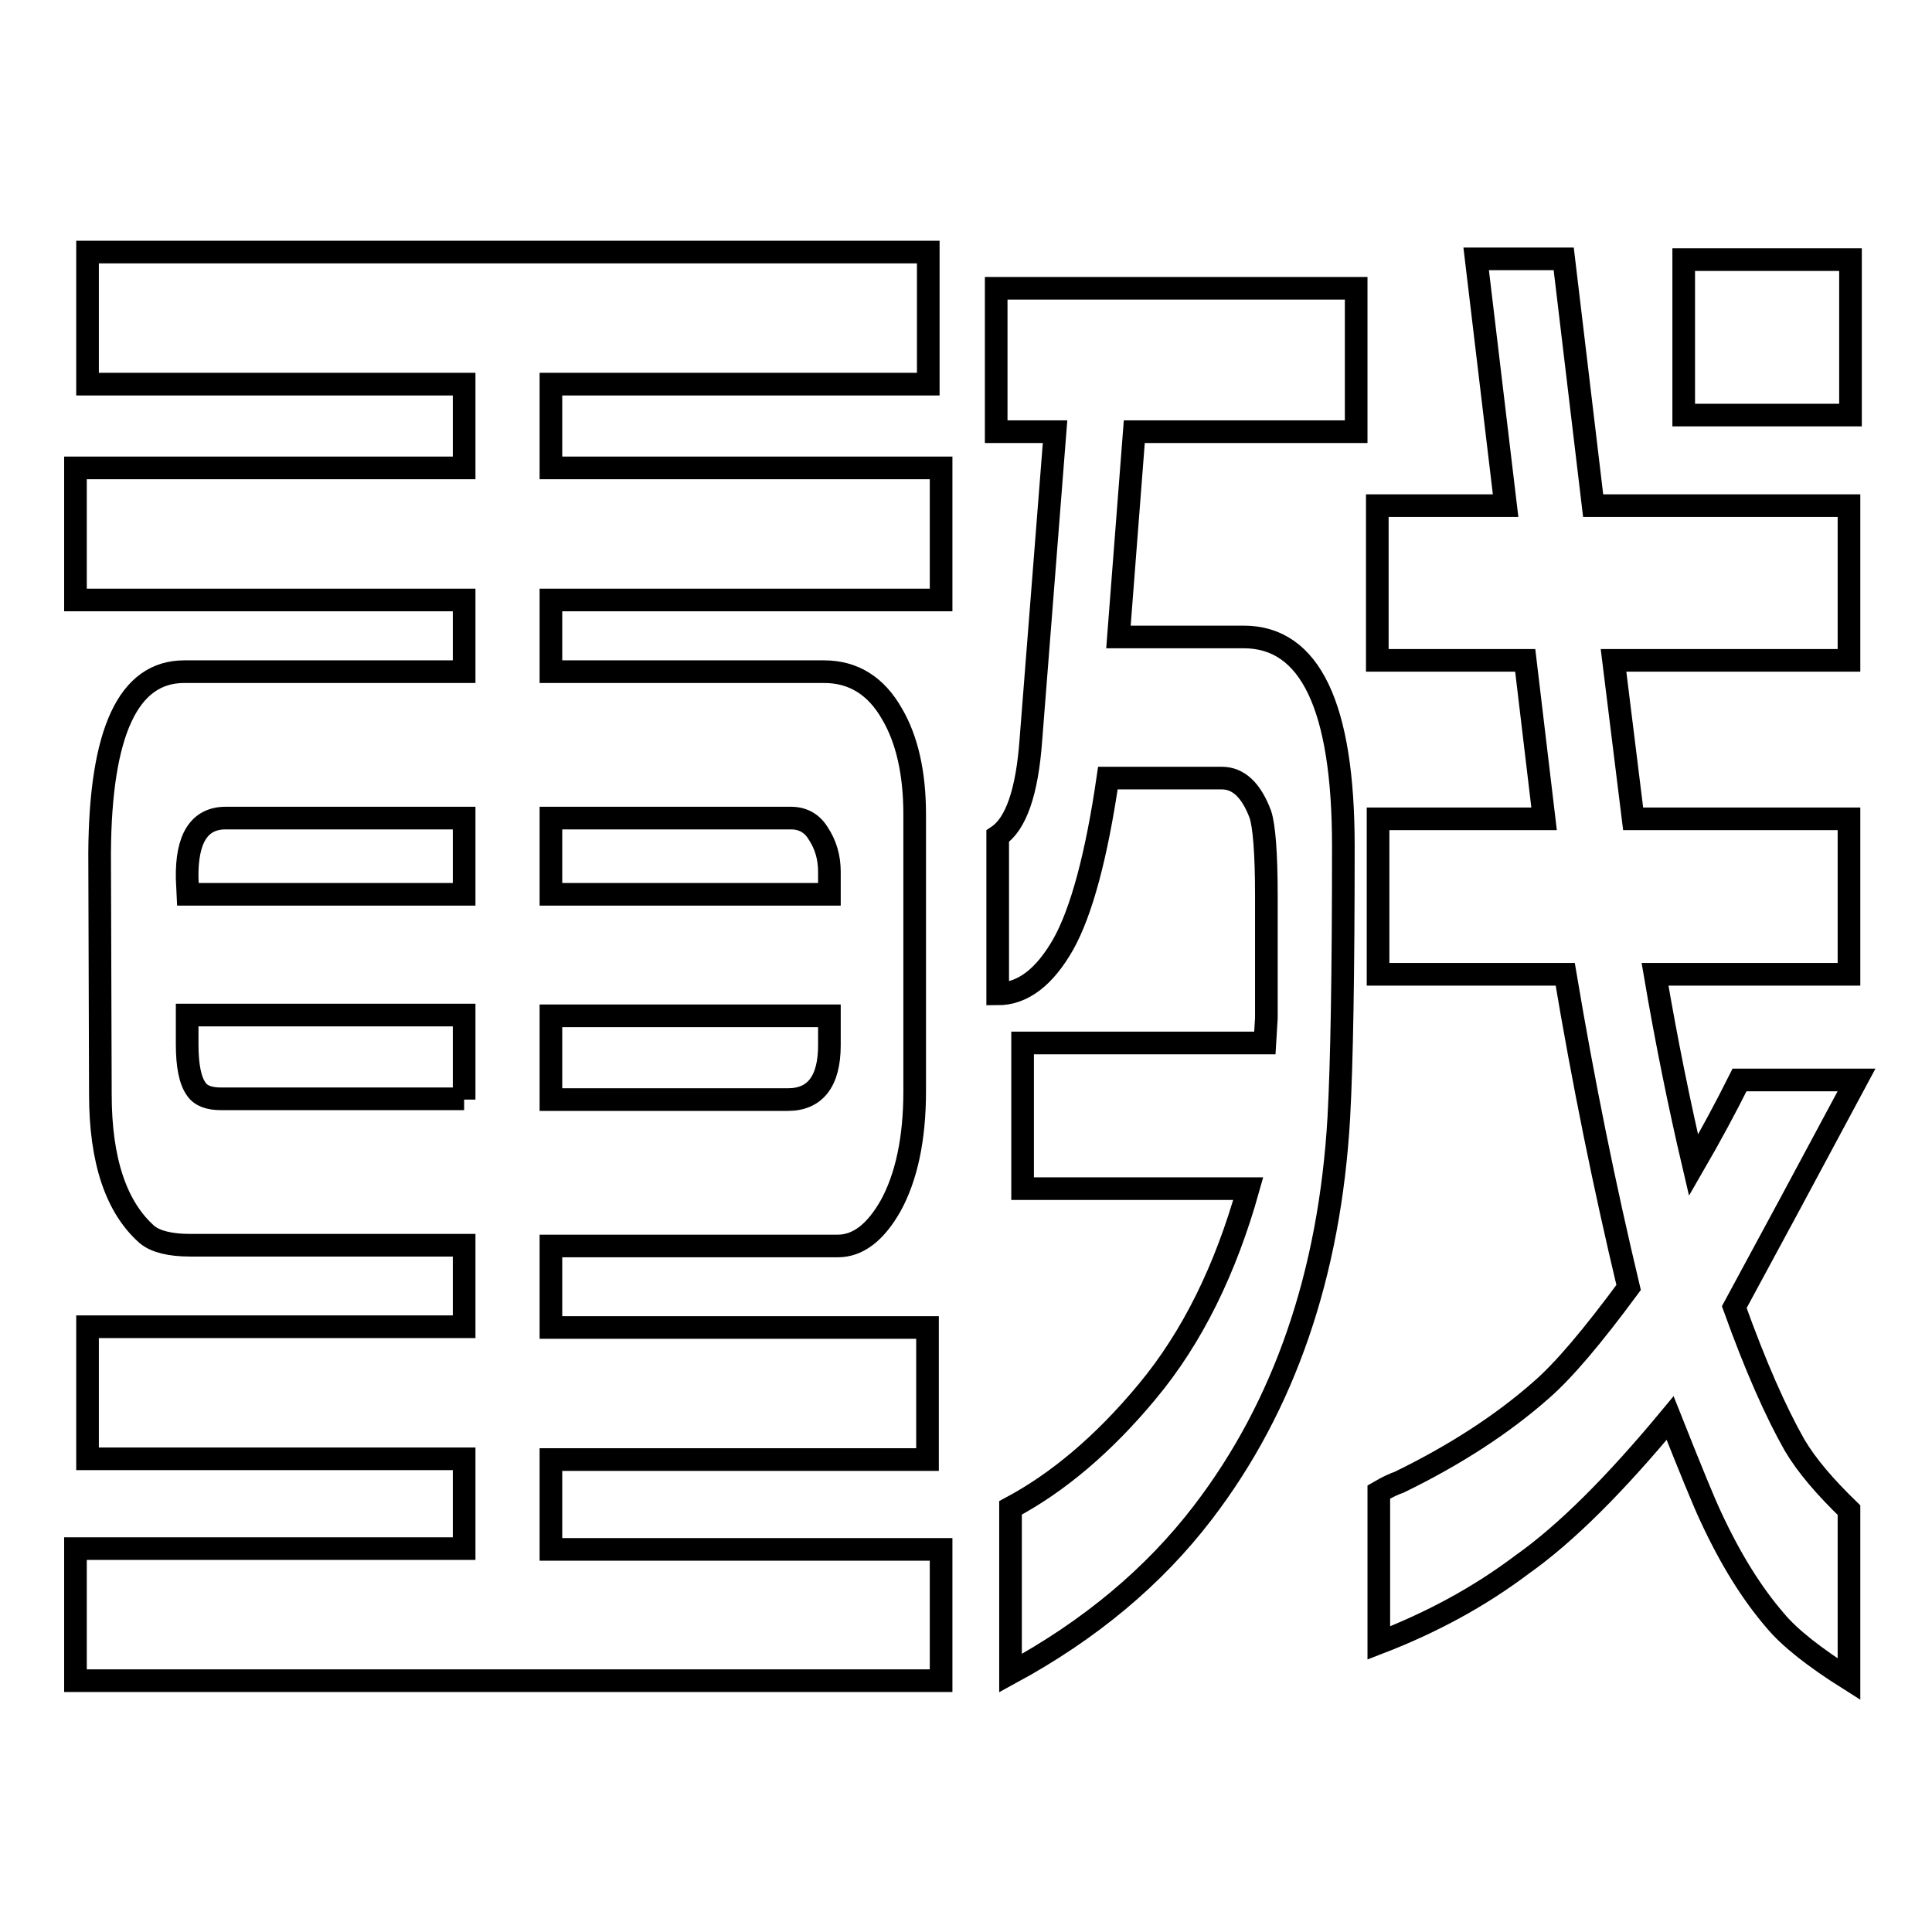 <?xml version="1.0" encoding="utf-8"?>
<!-- Svg Vector Icons : http://www.onlinewebfonts.com/icon -->
<!DOCTYPE svg PUBLIC "-//W3C//DTD SVG 1.1//EN" "http://www.w3.org/Graphics/SVG/1.1/DTD/svg11.dtd">
<svg version="1.1" xmlns="http://www.w3.org/2000/svg" xmlns:xlink="http://www.w3.org/1999/xlink" x="0px" y="0px" viewBox="0 0 256 256" enable-background="new 0 0 256 256" xml:space="preserve">
<g><g><path stroke-width="3" fill-opacity="0" stroke="#000000"  d="M10,222.6v-17.4h51.5v-11.9H11.6v-17.5h49.9V165H25.2c-2.7,0-4.6-0.5-5.7-1.4c-4.1-3.6-6.2-9.8-6.2-18.6l-0.1-32C13.3,97,17,89,24.4,89h37.1v-9.5H10V62h51.5V50.9H11.6V33.4h111.4v17.5H73V62h51.7v17.5H73V89h36.2c3.9,0,6.9,1.9,9,5.6c2,3.4,3,7.9,3,13.3v36.7c0,6.3-1.1,11.4-3.2,15.2c-2,3.5-4.3,5.3-7,5.3H73v10.8h49.9v17.5H73v11.9h51.7v17.4H10L10,222.6z M24.9,118.5h36.6v-10.1H29.9c-3.5,0-5.2,2.7-5.1,8L24.9,118.5L24.9,118.5z M61.5,145.7v-11.2H24.8v3.9c0,2.8,0.4,4.8,1.2,5.9c0.6,0.9,1.7,1.3,3.3,1.3H61.5L61.5,145.7z M73,118.5h36.9v-3c0-1.9-0.5-3.6-1.5-5.1c-0.8-1.3-2-2-3.6-2H73V118.5L73,118.5z M73,145.7h31.4c3.6,0,5.5-2.4,5.5-7.2v-3.9H73V145.7L73,145.7z"/><path stroke-width="3" fill-opacity="0" stroke="#000000"  d="M132,57.2v-19h47.7v19h-29.4l-2.1,27.2h16.6c8.8,0,13.2,9.2,13.2,27.7c0,16.7-0.2,28.7-0.6,36c-1.2,20.7-7.2,38.2-18,52.3c-6.5,8.5-15,15.6-25.5,21.3v-21.9c6.2-3.3,12.3-8.4,18.1-15.4c6-7.2,10.4-16.2,13.4-26.9h-29.9v-19.3h32.1l0.2-3.3v-16.2c0-5.7-0.3-9.3-0.8-10.8c-1.2-3.2-2.9-4.8-5.1-4.8h-15.1c-1.5,10.3-3.5,17.7-5.9,22c-2.5,4.4-5.4,6.6-8.7,6.6v-20.9c2.4-1.6,3.9-5.8,4.4-12.8l3.2-40.8H132L132,57.2z M182.7,217.7v-20c1.2-0.7,2.1-1.1,2.7-1.3c7.4-3.6,13.7-7.7,18.8-12.2c3-2.6,6.8-7.1,11.6-13.6c-3.2-13.4-6-27.2-8.4-41.5h-24.8v-20.6h22l-2.5-21h-19.6V67h17l-3.9-32.7h11.6l3.9,32.7H245v20.5h-31.2l2.6,21H245v20.6h-25.7c1.5,8.8,3.2,17.2,5.1,25.3c2.2-3.8,4.2-7.5,6.1-11.3H246l-8.8,16.4c-3.5,6.5-6,11.1-7.4,13.7c2.8,7.8,5.5,13.9,8,18.3c1.6,2.7,4,5.5,7.2,8.6v22.4c-4.6-2.9-7.9-5.5-9.8-7.8c-3.1-3.6-5.9-8.1-8.5-13.7c-0.9-1.9-2.7-6.3-5.4-13.1c-7.3,8.8-13.8,15.3-19.6,19.4C196,211.6,189.7,215,182.7,217.7L182.7,217.7z M223.1,55V34.4h22.1V55H223.1z"/></g></g>
</svg>